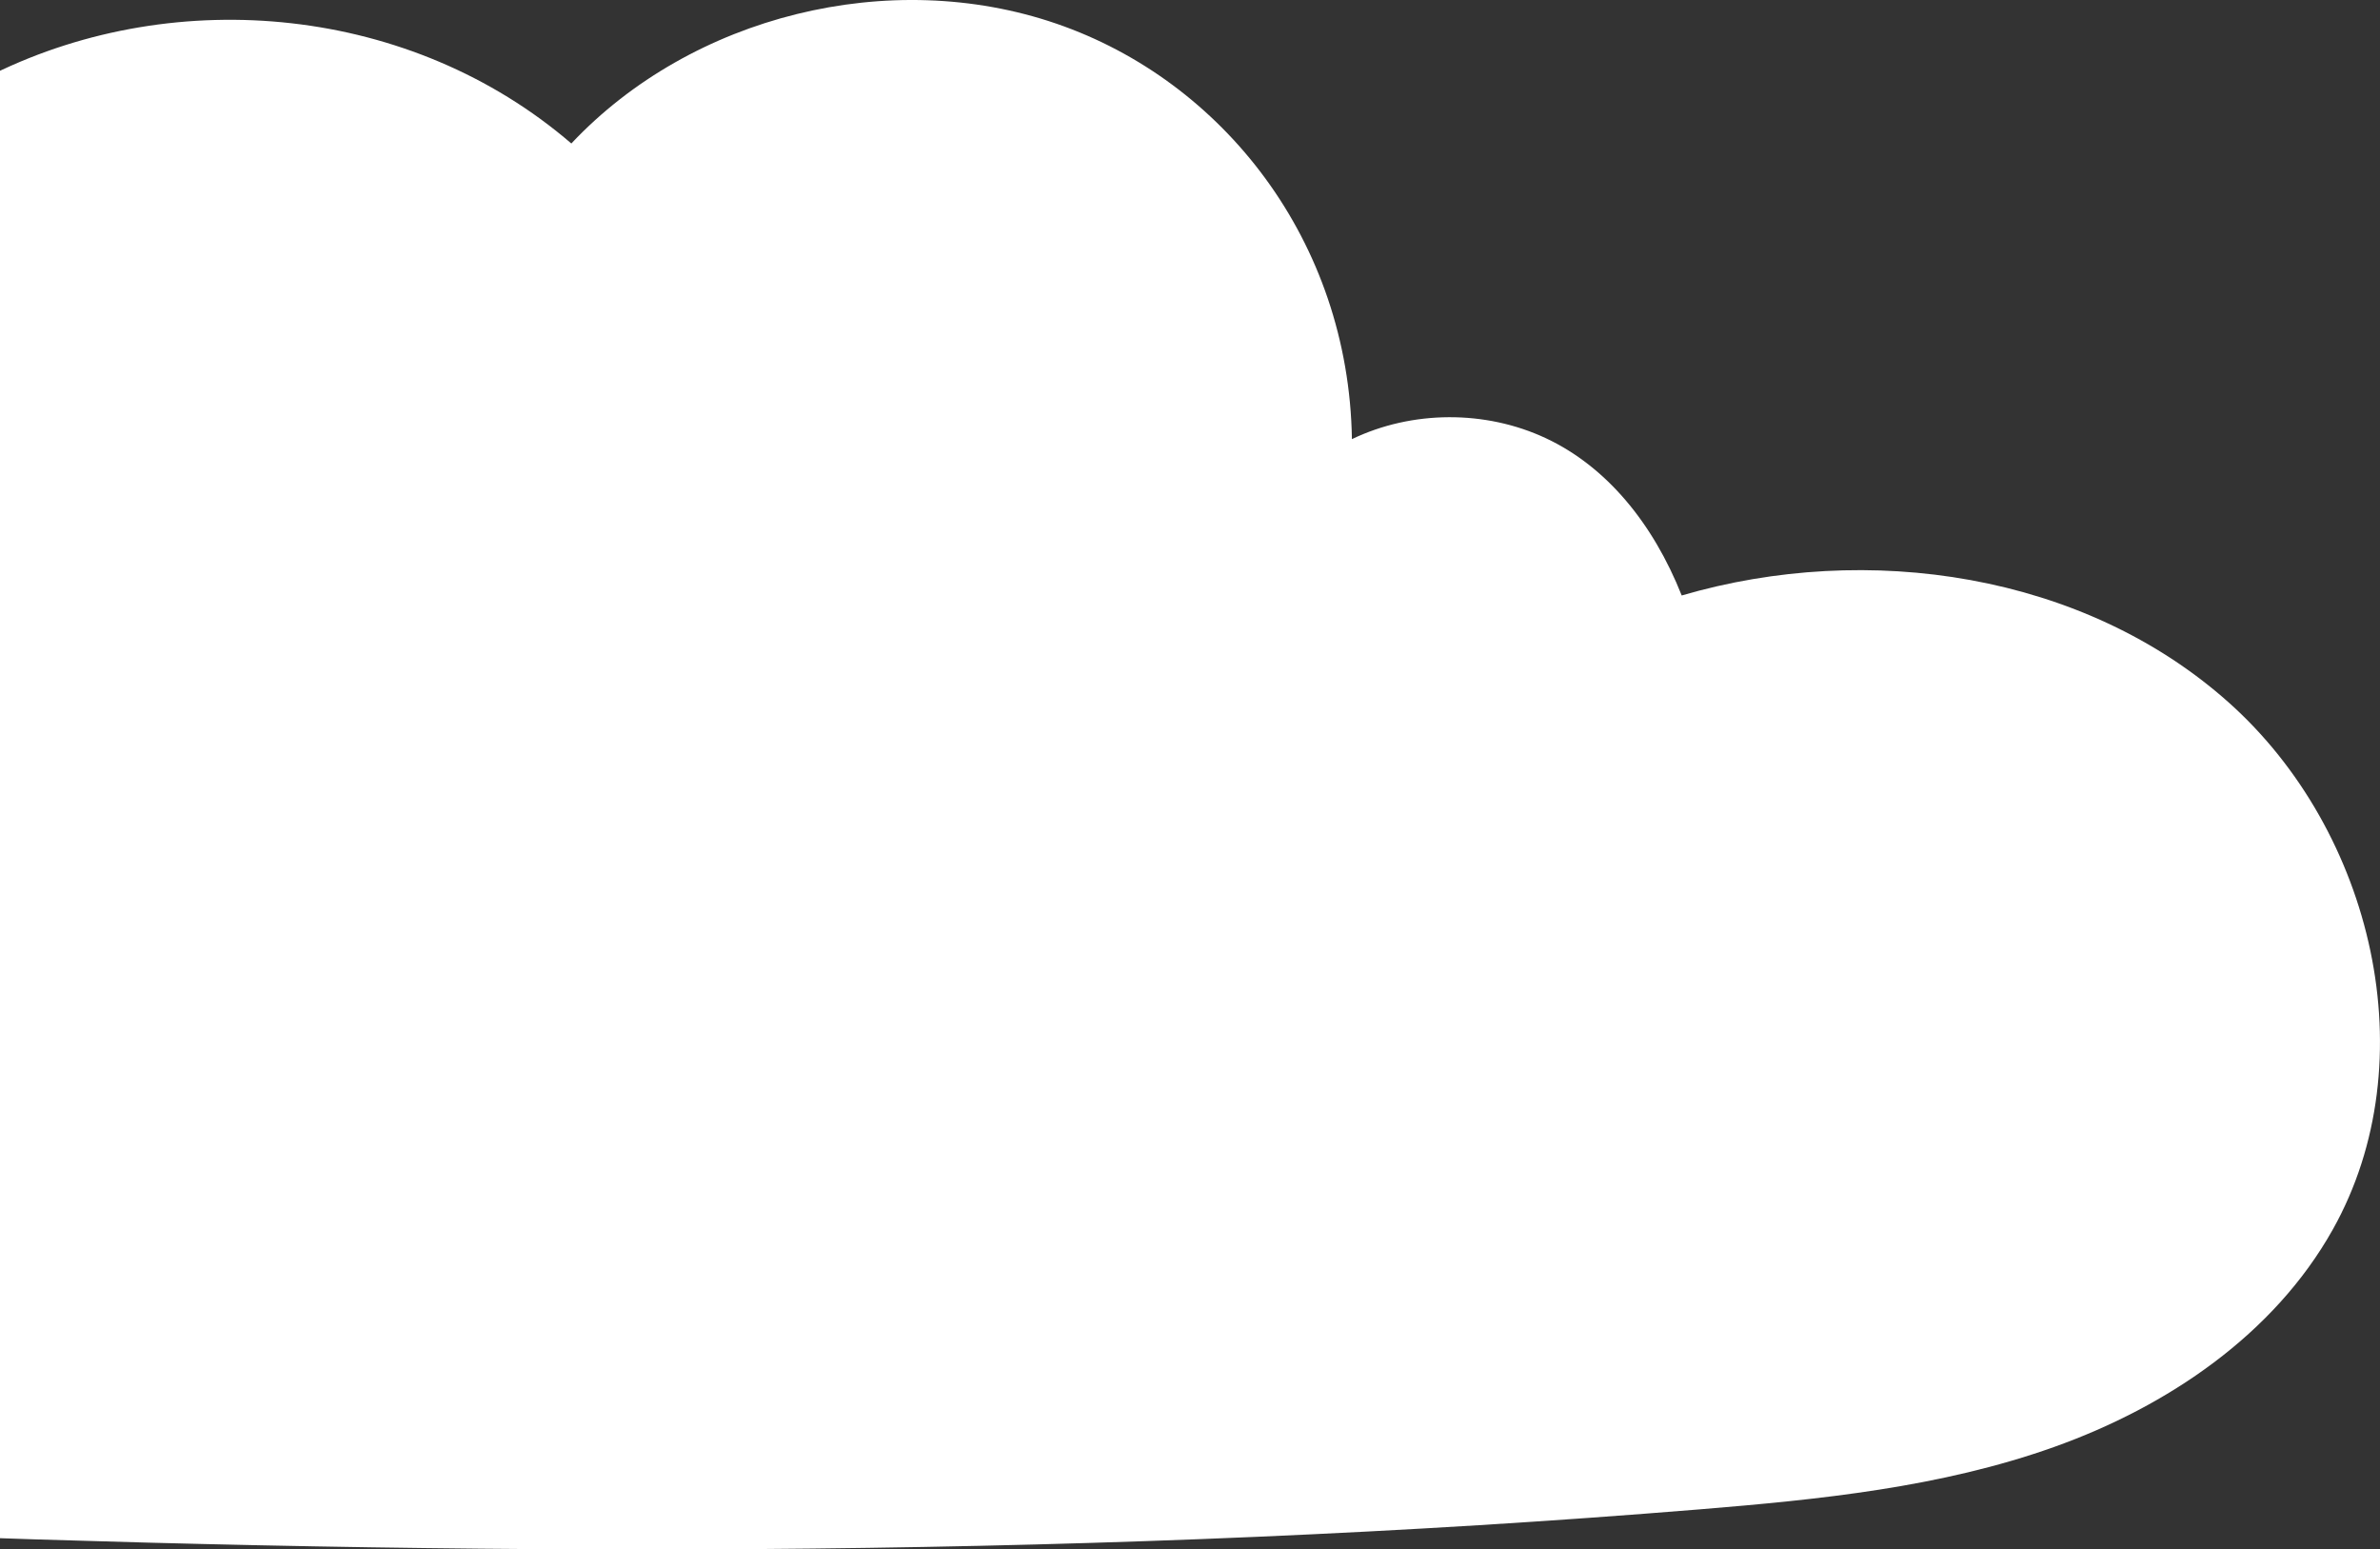 <svg width="255" height="166" viewBox="0 0 255 166" fill="none" xmlns="http://www.w3.org/2000/svg">
<rect x="0" y="0" width="255" height="166" fill="#333333" stroke="none"/>
<path d="M180.179 63.799C200.119 57.964 223.27 61.422 238.769 75.241C254.268 89.054 260.086 113.638 249.935 131.738C243.633 142.975 232.245 150.682 220.097 155.018C207.95 159.353 194.957 160.652 182.099 161.708C118.905 166.877 55.38 166.796 -7.982 164.528C-29.332 163.765 -52.309 162.152 -68.833 148.642C-85.129 135.316 -91.442 111.11 -83.714 91.549C-75.986 71.988 -54.831 58.586 -34.148 60.632C-33.823 38.738 -20.357 17.542 -0.661 7.902C19.041 -1.738 44.068 0.628 61.215 15.372C74.133 1.651 95.342 -3.589 113.178 2.533C131.014 8.655 144.512 25.807 144.848 47.047C151.302 43.95 159.149 43.913 165.629 46.949C172.11 49.986 177.099 56.037 180.184 63.799H180.179Z" fill="white"/>
</svg>
